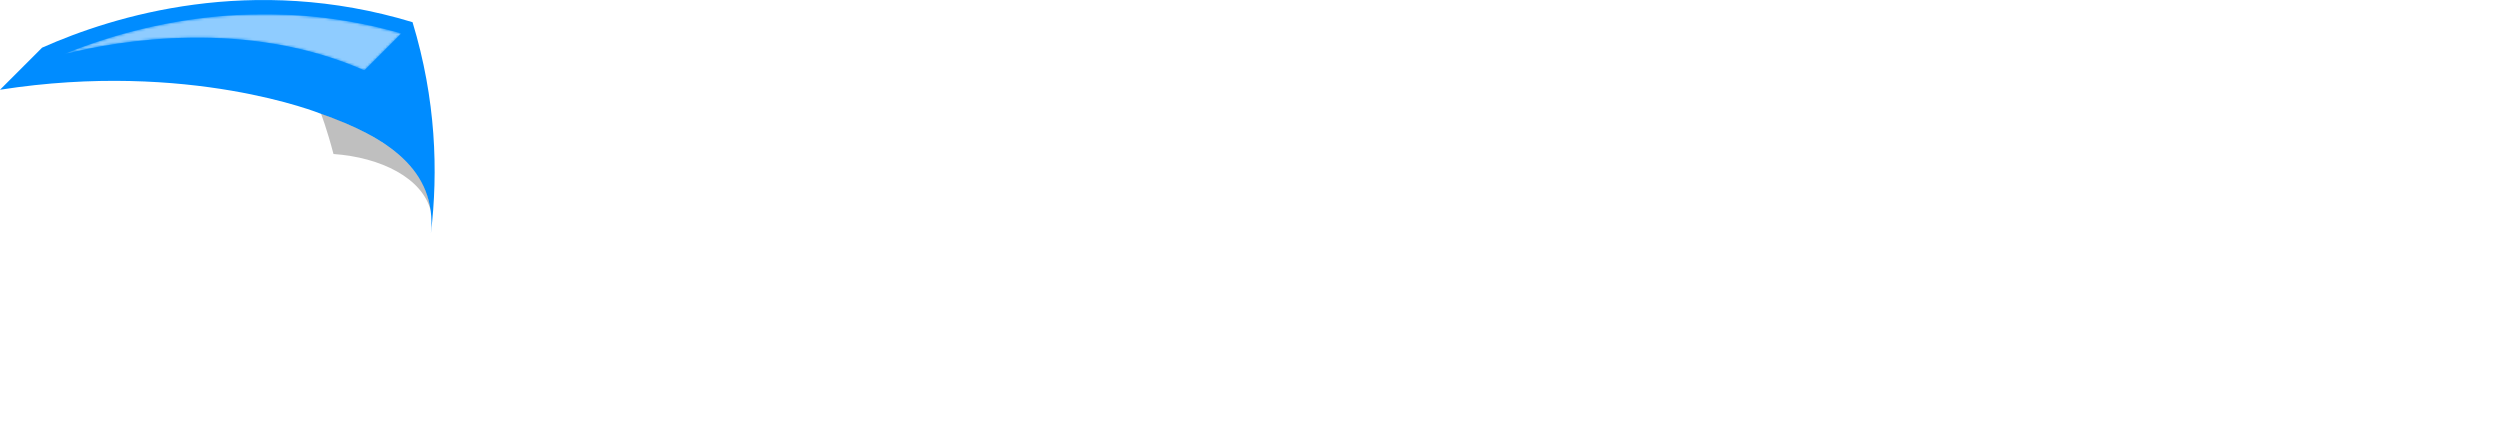 <?xml version="1.0" encoding="utf-8"?>
<!-- Generator: Adobe Illustrator 21.1.0, SVG Export Plug-In . SVG Version: 6.00 Build 0)  -->
<svg version="1.1" id="圖層_1" xmlns="http://www.w3.org/2000/svg" xmlns:xlink="http://www.w3.org/1999/xlink" x="0px" y="0px"
	 viewBox="0 0 980.5 170.5" style="enable-background:new 0 0 980.5 170.5;" xml:space="preserve">
<style type="text/css">
	.st0{clip-path:url(#SVGID_2_);}
	.st1{clip-path:url(#SVGID_4_);fill:#FFFFFF;}
	.st2{clip-path:url(#SVGID_4_);fill:#008CFF;}
	.st3{opacity:0.56;clip-path:url(#SVGID_4_);}
	.st4{clip-path:url(#SVGID_6_);}
	.st5{filter:url(#Adobe_OpacityMaskFilter);}
	.st6{clip-path:url(#SVGID_8_);fill:url(#SVGID_10_);}
	.st7{clip-path:url(#SVGID_8_);mask:url(#SVGID_9_);fill:url(#SVGID_11_);}
	.st8{opacity:0.25;clip-path:url(#SVGID_4_);}
	.st9{clip-path:url(#SVGID_13_);}
	.st10{opacity:0.31;clip-path:url(#SVGID_4_);}
	.st11{clip-path:url(#SVGID_15_);}
	.st12{filter:url(#Adobe_OpacityMaskFilter_1_);}
	.st13{clip-path:url(#SVGID_17_);fill:url(#SVGID_19_);}
	.st14{clip-path:url(#SVGID_17_);mask:url(#SVGID_18_);fill:url(#SVGID_20_);}
</style>
<g>
	<defs>
		<rect id="SVGID_1_" width="980.5" height="170.5"/>
	</defs>
	<clipPath id="SVGID_2_">
		<use xlink:href="#SVGID_1_"  style="overflow:visible;"/>
	</clipPath>
	<g class="st0">
		<defs>
			<rect id="SVGID_3_" width="980.5" height="170.5"/>
		</defs>
		<clipPath id="SVGID_4_">
			<use xlink:href="#SVGID_3_"  style="overflow:visible;"/>
		</clipPath>
		<path class="st1" d="M309.9,68c-1.7-3.1-4.2-5.5-7.4-7.2c-3.2-1.6-7-2.5-11.3-2.5c-7.5,0-13.5,2.4-18,7.3
			c-4.5,4.9-6.8,11.3-6.8,19.5c0,8.6,2.4,15.4,7.1,20.3c4.7,4.9,11.2,7.3,19.5,7.3c5.7,0,10.5-1.4,14.4-4.3c3.9-2.9,6.8-7,8.6-12.3
			h-29.4V79.2h50.3v21.3c-1.7,5.7-4.6,11-8.7,15.9c-4.1,4.9-9.3,8.9-15.6,11.9c-6.3,3-13.4,4.5-21.4,4.5c-9.4,0-17.7-2-25.1-6.1
			c-7.3-4.1-13.1-9.7-17.2-16.9c-4.1-7.2-6.2-15.5-6.2-24.7c0-9.3,2.1-17.5,6.2-24.8c4.1-7.3,9.8-12.9,17.1-17
			c7.3-4.1,15.6-6.1,25-6.1c11.4,0,20.9,2.7,28.7,8.2c7.8,5.4,13,13,15.5,22.6H309.9z"/>
		<polygon class="st1" points="418.2,38.3 418.2,56.6 393.1,56.6 393.1,132.2 370,132.2 370,56.6 344.8,56.6 344.8,38.3 		"/>
		<path class="st1" d="M529.3,92.1c3.3,4.2,5,9.1,5,14.5c0,7.8-2.8,14.1-8.3,18.7c-5.5,4.6-13.3,6.9-23.2,6.9h-44.2V38.3h42.7
			c9.6,0,17.2,2.2,22.7,6.6c5.5,4.4,8.2,10.3,8.2,17.8c0,5.5-1.5,10.1-4.4,13.8c-2.9,3.7-6.8,6.2-11.7,7.6
			C521.5,85.2,526,87.9,529.3,92.1 M481.7,76.3h15.1c3.8,0,6.7-0.8,8.7-2.5c2-1.6,3-4.1,3-7.3c0-3.2-1-5.7-3-7.4
			c-2-1.7-4.9-2.5-8.7-2.5h-15.1V76.3z M507.7,111.1c2.1-1.7,3.2-4.3,3.2-7.6c0-3.3-1.1-5.9-3.3-7.8c-2.2-1.9-5.3-2.8-9.1-2.8h-16.8
			v20.7h17C502.6,113.7,505.6,112.9,507.7,111.1"/>
		<path class="st1" d="M562.1,128.6c-5.9-3.1-10.6-7.6-13.9-13.4c-3.4-5.8-5.1-12.6-5.1-20.3c0-7.7,1.7-14.4,5.1-20.3
			c3.4-5.8,8.1-10.3,14.1-13.4c6-3.1,12.6-4.7,20-4.7c7.4,0,14.1,1.6,20,4.7c6,3.1,10.6,7.6,14.1,13.4c3.4,5.8,5.1,12.6,5.1,20.3
			c0,7.7-1.7,14.4-5.2,20.3c-3.5,5.8-8.2,10.3-14.2,13.4c-6,3.1-12.7,4.7-20.1,4.7C574.6,133.2,568,131.7,562.1,128.6 M593.3,108.6
			c3.1-3.2,4.7-7.8,4.7-13.8c0-6-1.5-10.6-4.5-13.8c-3-3.2-6.7-4.8-11.2-4.8c-4.5,0-8.3,1.6-11.2,4.7c-3,3.2-4.5,7.8-4.5,13.8
			c0,6,1.5,10.6,4.4,13.8c2.9,3.2,6.6,4.8,11,4.8C586.5,113.5,590.2,111.9,593.3,108.6"/>
		<path class="st1" d="M648.2,128.6c-5.9-3.1-10.6-7.6-13.9-13.4c-3.4-5.8-5.1-12.6-5.1-20.3c0-7.7,1.7-14.4,5.1-20.3
			c3.4-5.8,8.1-10.3,14.1-13.4c6-3.1,12.6-4.7,20-4.7c7.4,0,14.1,1.6,20,4.7c6,3.1,10.6,7.6,14.1,13.4c3.4,5.8,5.1,12.6,5.1,20.3
			c0,7.7-1.7,14.4-5.2,20.3c-3.5,5.8-8.2,10.3-14.2,13.4c-6,3.1-12.7,4.7-20.1,4.7C660.8,133.2,654.1,131.7,648.2,128.6
			 M679.5,108.6c3.1-3.2,4.7-7.8,4.7-13.8c0-6-1.5-10.6-4.5-13.8c-3-3.2-6.7-4.8-11.2-4.8c-4.5,0-8.3,1.6-11.2,4.7
			c-3,3.2-4.5,7.8-4.5,13.8c0,6,1.5,10.6,4.4,13.8c2.9,3.2,6.6,4.8,11,4.8C672.6,113.5,676.4,111.9,679.5,108.6"/>
		<path class="st1" d="M733.1,129.9c-5.1-2.2-9.2-5.3-12.2-9.2c-3-3.9-4.6-8.2-5-13h22.9c0.3,2.6,1.5,4.7,3.7,6.3
			c2.2,1.6,4.8,2.4,8,2.4c2.9,0,5.1-0.6,6.7-1.7c1.6-1.1,2.4-2.6,2.4-4.3c0-2.1-1.1-3.7-3.4-4.7c-2.3-1-5.9-2.2-11-3.4
			c-5.4-1.2-9.9-2.6-13.5-3.9c-3.6-1.4-6.7-3.6-9.3-6.6c-2.6-3-3.9-7-3.9-12.1c0-4.3,1.2-8.2,3.6-11.7c2.4-3.5,5.9-6.3,10.5-8.4
			c4.6-2,10.2-3.1,16.6-3.1c9.5,0,16.9,2.3,22.4,7c5.5,4.6,8.6,10.8,9.4,18.5h-21.4c-0.4-2.6-1.5-4.6-3.4-6.2
			c-1.9-1.5-4.5-2.3-7.6-2.3c-2.7,0-4.8,0.5-6.2,1.5c-1.4,1-2.2,2.4-2.2,4.2c0,2.1,1.1,3.7,3.4,4.8s5.9,2.1,10.8,3.2
			c5.6,1.4,10.1,2.8,13.7,4.2c3.5,1.4,6.6,3.6,9.3,6.7c2.7,3.1,4,7.2,4.1,12.4c0,4.4-1.2,8.3-3.7,11.7c-2.5,3.4-6,6.1-10.7,8.1
			c-4.6,2-10,2.9-16.2,2.9C744.1,133.2,738.3,132.1,733.1,129.9"/>
		<path class="st1" d="M837.5,112.8v19.4h-11.8c-8.4,0-14.9-2-19.6-6.1c-4.7-4.1-7-10.7-7-19.9V76.6h-9.2v-19h9.2V39.4h23.1v18.2
			h15.1v19h-15.1v29.9c0,2.2,0.5,3.8,1.6,4.8c1.1,1,2.9,1.5,5.4,1.5H837.5z"/>
		<path class="st1" d="M921.1,100.4h-52.3c0.4,4.6,1.9,8.2,4.5,10.6c2.7,2.5,5.9,3.7,9.8,3.7c5.8,0,9.8-2.4,12-7.2h24.6
			c-1.3,4.9-3.5,9.3-6.8,13.2c-3.3,3.9-7.4,7-12.4,9.2c-5,2.2-10.5,3.3-16.6,3.3c-7.4,0-14-1.6-19.7-4.7
			c-5.8-3.1-10.3-7.6-13.5-13.4c-3.2-5.8-4.9-12.6-4.9-20.3s1.6-14.5,4.8-20.3c3.2-5.8,7.7-10.2,13.5-13.4
			c5.8-3.1,12.4-4.7,19.9-4.7c7.3,0,13.8,1.5,19.5,4.5c5.7,3,10.1,7.4,13.3,13c3.2,5.6,4.8,12.2,4.8,19.7
			C921.5,95.8,921.4,98,921.1,100.4 M897.9,87.7c0-3.9-1.4-7-4.1-9.4c-2.7-2.3-6.1-3.5-10.1-3.5c-3.9,0-7.1,1.1-9.8,3.3
			c-2.7,2.2-4.3,5.4-4.9,9.5H897.9z"/>
		<path class="st1" d="M967,60.3c4.1-2.4,8.6-3.5,13.5-3.5V81h-6.4c-5.8,0-10.1,1.2-13,3.7c-2.9,2.5-4.3,6.8-4.3,12.9v34.6h-23.1
			V57.6h23.1V70C959.5,65.9,962.9,62.7,967,60.3"/>
		<path class="st1" d="M39.1,69.1l-3.7,3.7c0,0,19.3,9.1,38.6,23.6C88.6,115.8,97.6,135,97.6,135l3.6-3.6c4.8-34-4.8-57.5-4.8-57.5
			S73.1,64.4,39.1,69.1 M20.1,116l-2.1,2.1c0,0,10.6,5,21.3,13c8,10.6,13,21.3,13,21.3l2-2c2.6-18.8-2.6-31.7-2.6-31.7
			S38.9,113.4,20.1,116 M125.8,44.6c0,0,2.3,5.6,4.9,15.8c2,7.8,4.3,18.3,5.9,31c0.1,1.1,0.2,2.1,0.4,3.2c0,0.1,0.1,0.2,0,0.2
			c1.3,11.6,2,24.9,1.6,39.6c-0.3,11.2-1.4,23.3-3.4,35.9l16.4-16.4c6.6-14.7,14.2-36.3,17.4-62.6l0,0c0-0.4,0.1-0.8,0.1-1.2
			c0.2-2.6,0.3-6.1,0-8.4C166.8,62.4,148.3,47.3,125.8,44.6"/>
		<path class="st2" d="M161.8,8.7C171,39,171.9,67.2,169,91.5c2.5-25-17.5-37.9-43.2-46.9c0,0-51.6-21-125.8-9.4l16.5-16.5
			C44.8,6.1,98.8-10.4,161.8,8.7"/>
		<g class="st3">
			<g>
				<defs>
					<rect id="SVGID_5_" x="24.9" y="5.6" width="132.5" height="22"/>
				</defs>
				<clipPath id="SVGID_6_">
					<use xlink:href="#SVGID_5_"  style="overflow:visible;"/>
				</clipPath>
				<g class="st4">
					<defs>
						<path id="SVGID_7_" d="M157.4,13.1l-14.5,14.5C97,7.4,47.1,15.7,24.9,21.3C53.3,9.7,101.8-2.8,157.4,13.1"/>
					</defs>
					<clipPath id="SVGID_8_">
						<use xlink:href="#SVGID_7_"  style="overflow:visible;"/>
					</clipPath>
					<defs>
						<filter id="Adobe_OpacityMaskFilter" filterUnits="userSpaceOnUse" x="9.7" y="-69" width="162.8" height="162.8">
							<feColorMatrix  type="matrix" values="1 0 0 0 0  0 1 0 0 0  0 0 1 0 0  0 0 0 1 0"/>
						</filter>
					</defs>
					<mask maskUnits="userSpaceOnUse" x="9.7" y="-69" width="162.8" height="162.8" id="SVGID_9_">
						<g class="st5">
							
								<linearGradient id="SVGID_10_" gradientUnits="userSpaceOnUse" x1="0" y1="170.457" x2="1" y2="170.457" gradientTransform="matrix(-58.891 -58.891 -58.891 58.891 10163.661 -9991.894)">
								<stop  offset="0" style="stop-color:#000000"/>
								<stop  offset="1" style="stop-color:#FFFFFF"/>
							</linearGradient>
							<polygon class="st6" points="91.1,93.8 9.7,12.4 91.1,-69 172.6,12.4 							"/>
						</g>
					</mask>
					
						<linearGradient id="SVGID_11_" gradientUnits="userSpaceOnUse" x1="0" y1="170.457" x2="1" y2="170.457" gradientTransform="matrix(-58.891 -58.891 -58.891 58.891 10163.661 -9991.894)">
						<stop  offset="0" style="stop-color:#FFFFFF"/>
						<stop  offset="1" style="stop-color:#FFFFFF"/>
					</linearGradient>
					<polygon class="st7" points="91.1,93.8 9.7,12.4 91.1,-69 172.6,12.4 					"/>
				</g>
			</g>
		</g>
		<g class="st8">
			<g>
				<defs>
					<rect id="SVGID_12_" x="125.8" y="44.6" width="43.1" height="38.3"/>
				</defs>
				<clipPath id="SVGID_13_">
					<use xlink:href="#SVGID_12_"  style="overflow:visible;"/>
				</clipPath>
				<path class="st9" d="M169,82.9c-3.2-13.1-19.7-21.2-38.2-22.5c-2.7-10.2-4.9-15.8-4.9-15.8C148.4,52.5,166.6,63.5,169,82.9"/>
			</g>
		</g>
		<g class="st10">
			<g>
				<defs>
					<rect id="SVGID_14_" x="48.8" y="73.4" width="43.4" height="12.8"/>
				</defs>
				<clipPath id="SVGID_15_">
					<use xlink:href="#SVGID_14_"  style="overflow:visible;"/>
				</clipPath>
				<g class="st11">
					<defs>
						<path id="SVGID_16_" d="M92.1,78.3l-7.9,7.9c-13.5-7.5-27.7-11.5-35.5-12.5C70.4,72.2,86.4,76.5,92.1,78.3"/>
					</defs>
					<clipPath id="SVGID_17_">
						<use xlink:href="#SVGID_16_"  style="overflow:visible;"/>
					</clipPath>
					<defs>
						<filter id="Adobe_OpacityMaskFilter_1_" filterUnits="userSpaceOnUse" x="41.8" y="50.5" width="57.4" height="57.4">
							<feColorMatrix  type="matrix" values="1 0 0 0 0  0 1 0 0 0  0 0 1 0 0  0 0 0 1 0"/>
						</filter>
					</defs>
					<mask maskUnits="userSpaceOnUse" x="41.8" y="50.5" width="57.4" height="57.4" id="SVGID_18_">
						<g class="st12">
							
								<linearGradient id="SVGID_19_" gradientUnits="userSpaceOnUse" x1="0" y1="170.566" x2="1" y2="170.566" gradientTransform="matrix(-23.175 -23.175 -23.175 23.175 4033.631 -3863.416)">
								<stop  offset="0" style="stop-color:#000000"/>
								<stop  offset="1" style="stop-color:#FFFFFF"/>
							</linearGradient>
							<polygon class="st13" points="70.4,107.9 41.8,79.2 70.4,50.5 99.1,79.2 							"/>
						</g>
					</mask>
					
						<linearGradient id="SVGID_20_" gradientUnits="userSpaceOnUse" x1="0" y1="170.566" x2="1" y2="170.566" gradientTransform="matrix(-23.175 -23.175 -23.175 23.175 4033.63 -3863.415)">
						<stop  offset="0" style="stop-color:#FFFFFF"/>
						<stop  offset="1" style="stop-color:#FFFFFF"/>
					</linearGradient>
					<polygon class="st14" points="70.4,107.9 41.8,79.2 70.4,50.5 99.1,79.2 					"/>
				</g>
			</g>
		</g>
	</g>
</g>
</svg>

